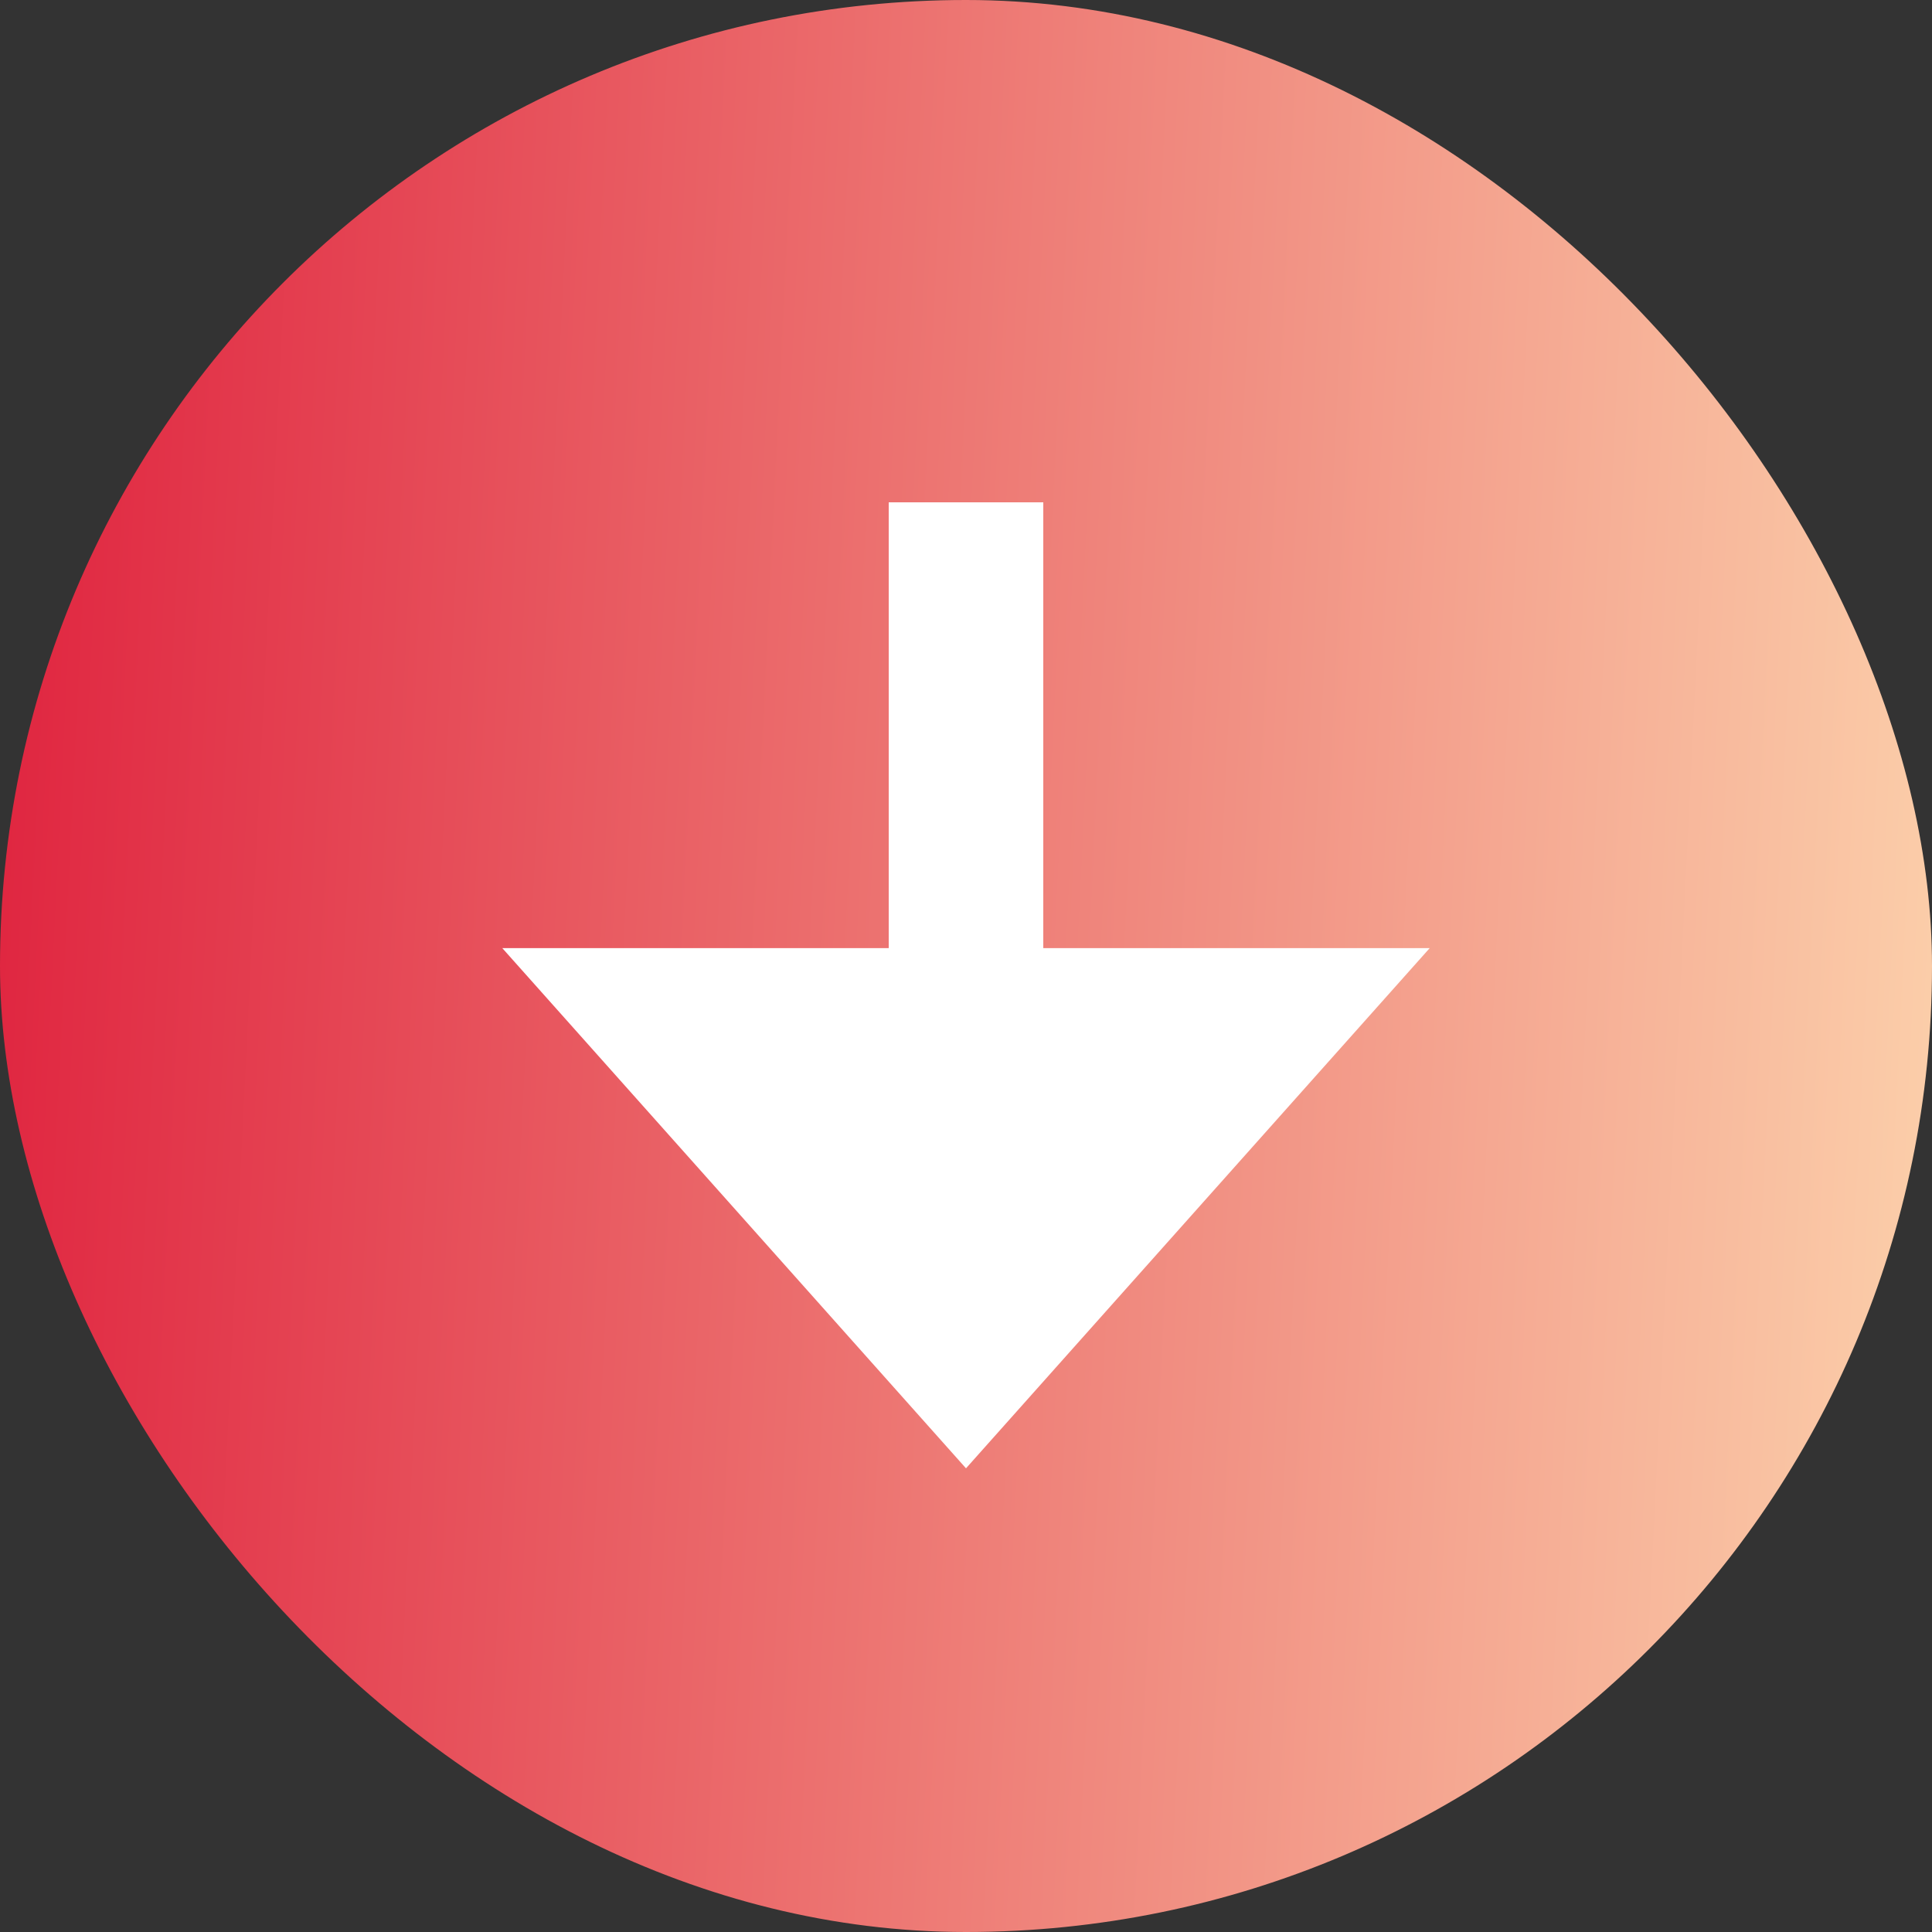 <svg width="50" height="50" viewBox="0 0 50 50" fill="none" xmlns="http://www.w3.org/2000/svg">
<rect x="0" y="0" width="50" height="50" fill="#333333" stroke="none"/>
<rect width="50" height="50" rx="25" fill="url(#paint0_linear_0_1)"/>
<path d="M37 24.538H27V13H23V24.538H13L25 38L37 24.538Z" fill="white"/>
<defs>
<linearGradient id="paint0_linear_0_1" x1="3.08882e-06" y1="25" x2="49.88" y2="27.451" gradientUnits="userSpaceOnUse">
<stop stop-color="#E02741"/>
<stop offset="1" stop-color="#FBCDA9"/>
</linearGradient>
</defs>
</svg>
